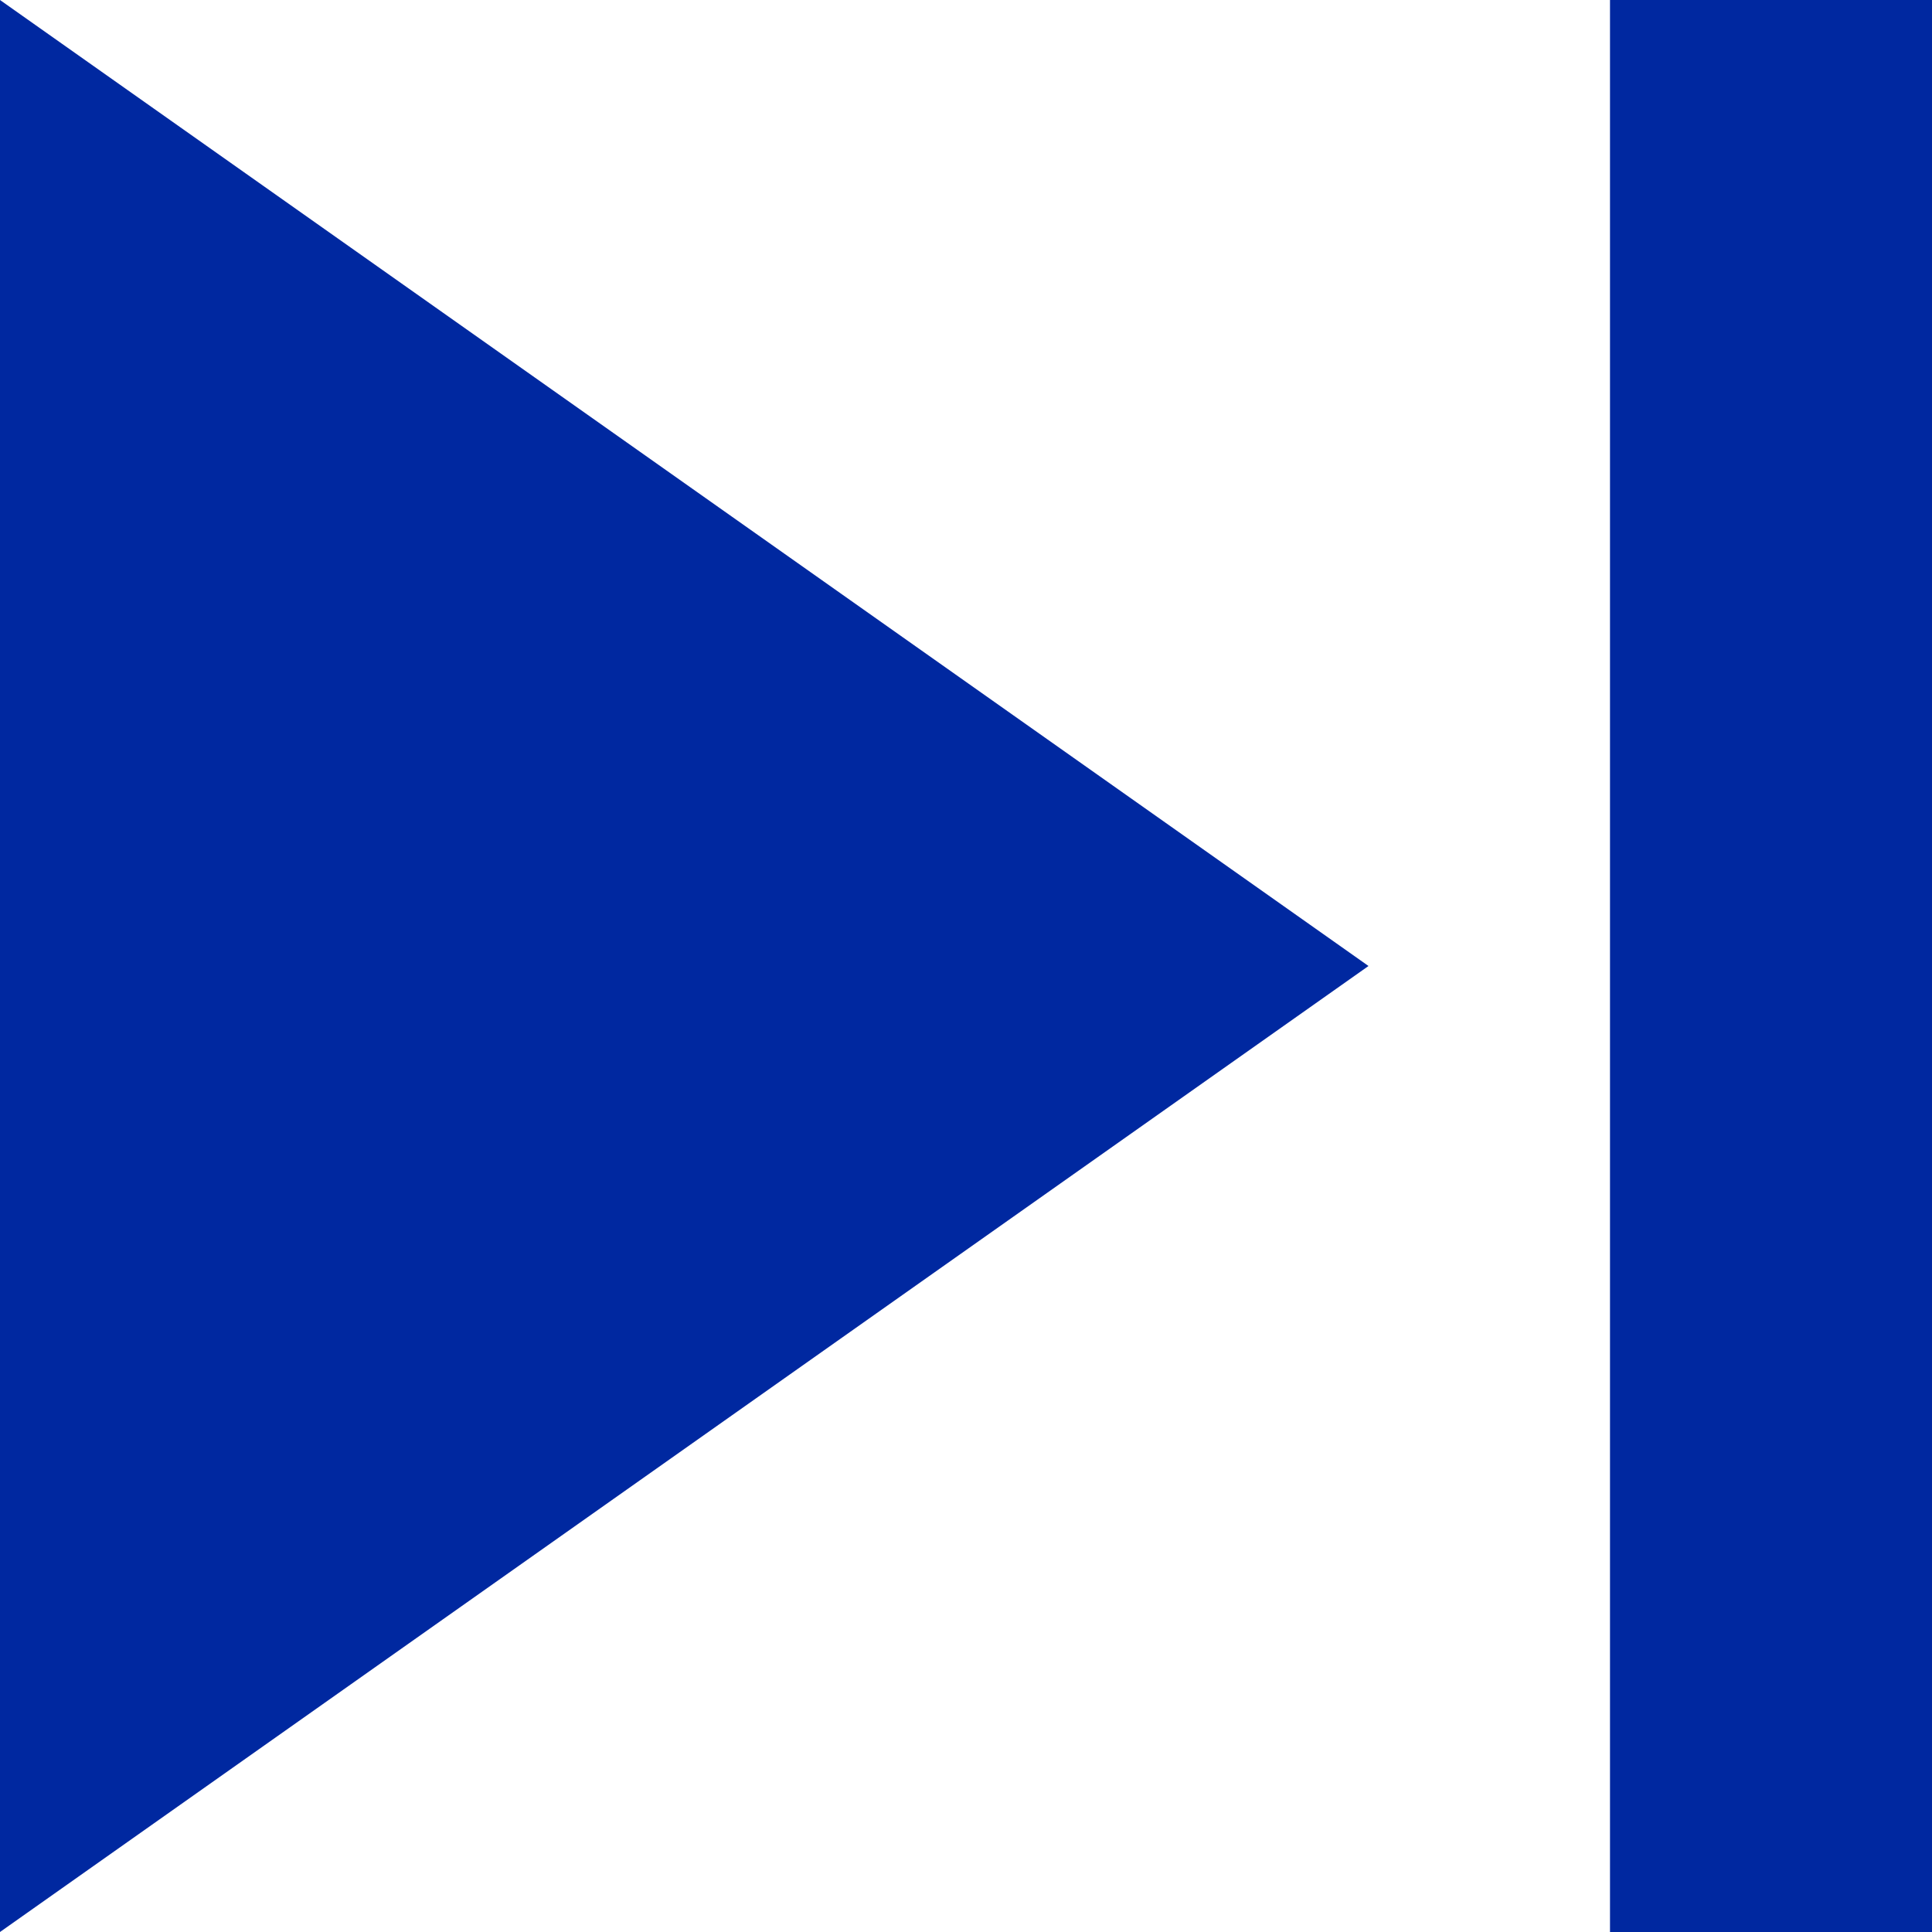 <?xml version="1.0" encoding="UTF-8" standalone="no"?><svg xmlns="http://www.w3.org/2000/svg" xmlns:xlink="http://www.w3.org/1999/xlink" fill="#0028a0" height="24" preserveAspectRatio="xMidYMid meet" version="1" viewBox="12.0 12.0 24.0 24.0" width="24" zoomAndPan="magnify"><g id="change1_1"><path d="M12 36l17-12-17-12v24zm20-24v24h4V12h-4z" fill="inherit"/></g></svg>